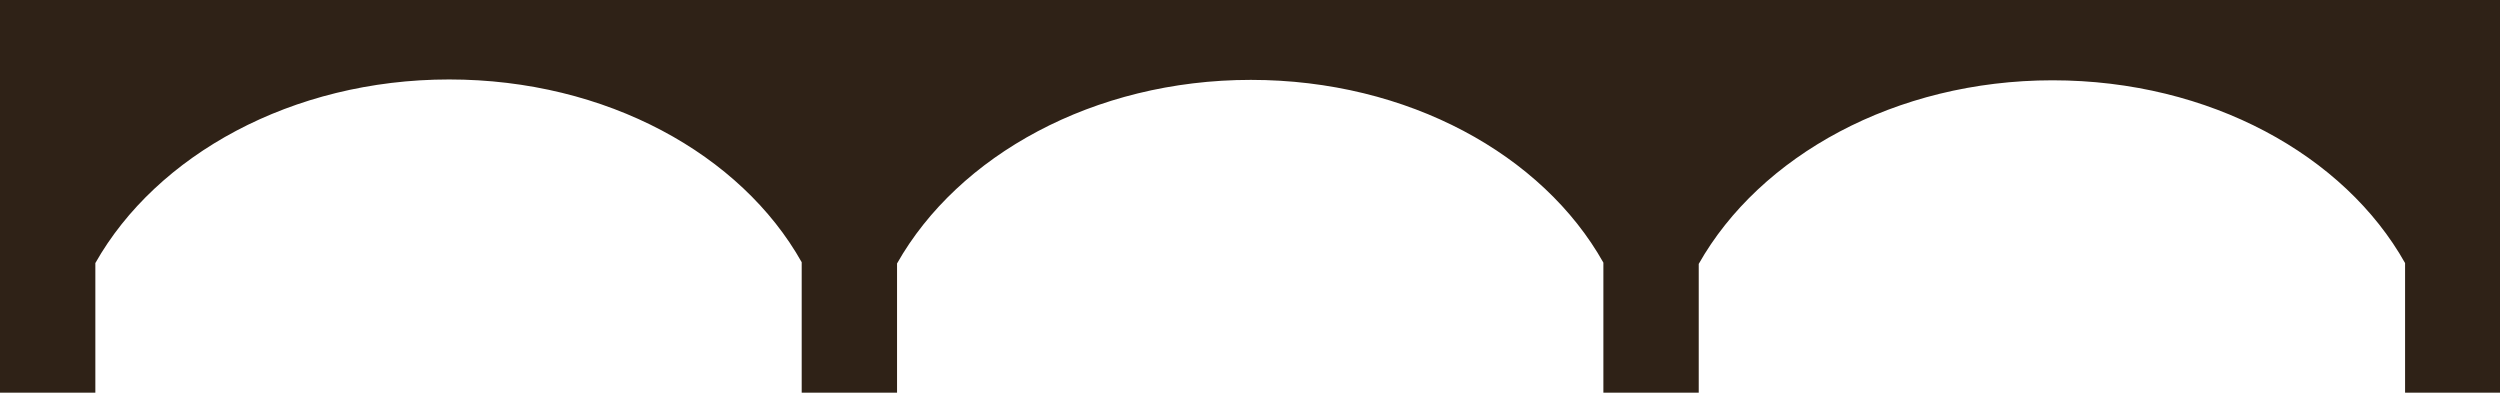 <svg viewBox="0 0 597.8 93.9" version="1.1" xmlns="http://www.w3.org/2000/svg" id="Layer_1">
  
  <defs>
    <style>
      .st0 {
        fill: #2f2217;
      }
    </style>
  </defs>
  <path d="M399.3,0H0v93.9h22.8v-31c14.6-25.8,47-43.9,84.6-43.9s69.8,17.9,84.3,43.7v31.3h22.8v-31c14.6-25.8,47-43.9,84.6-43.9s69.8,17.9,84.3,43.7v31.3h22.8v-31c14.6-25.8,47-43.9,84.6-43.9s69.8,17.9,84.3,43.7v31.3h22.8V0h-198.6Z" class="st0"></path>
</svg>